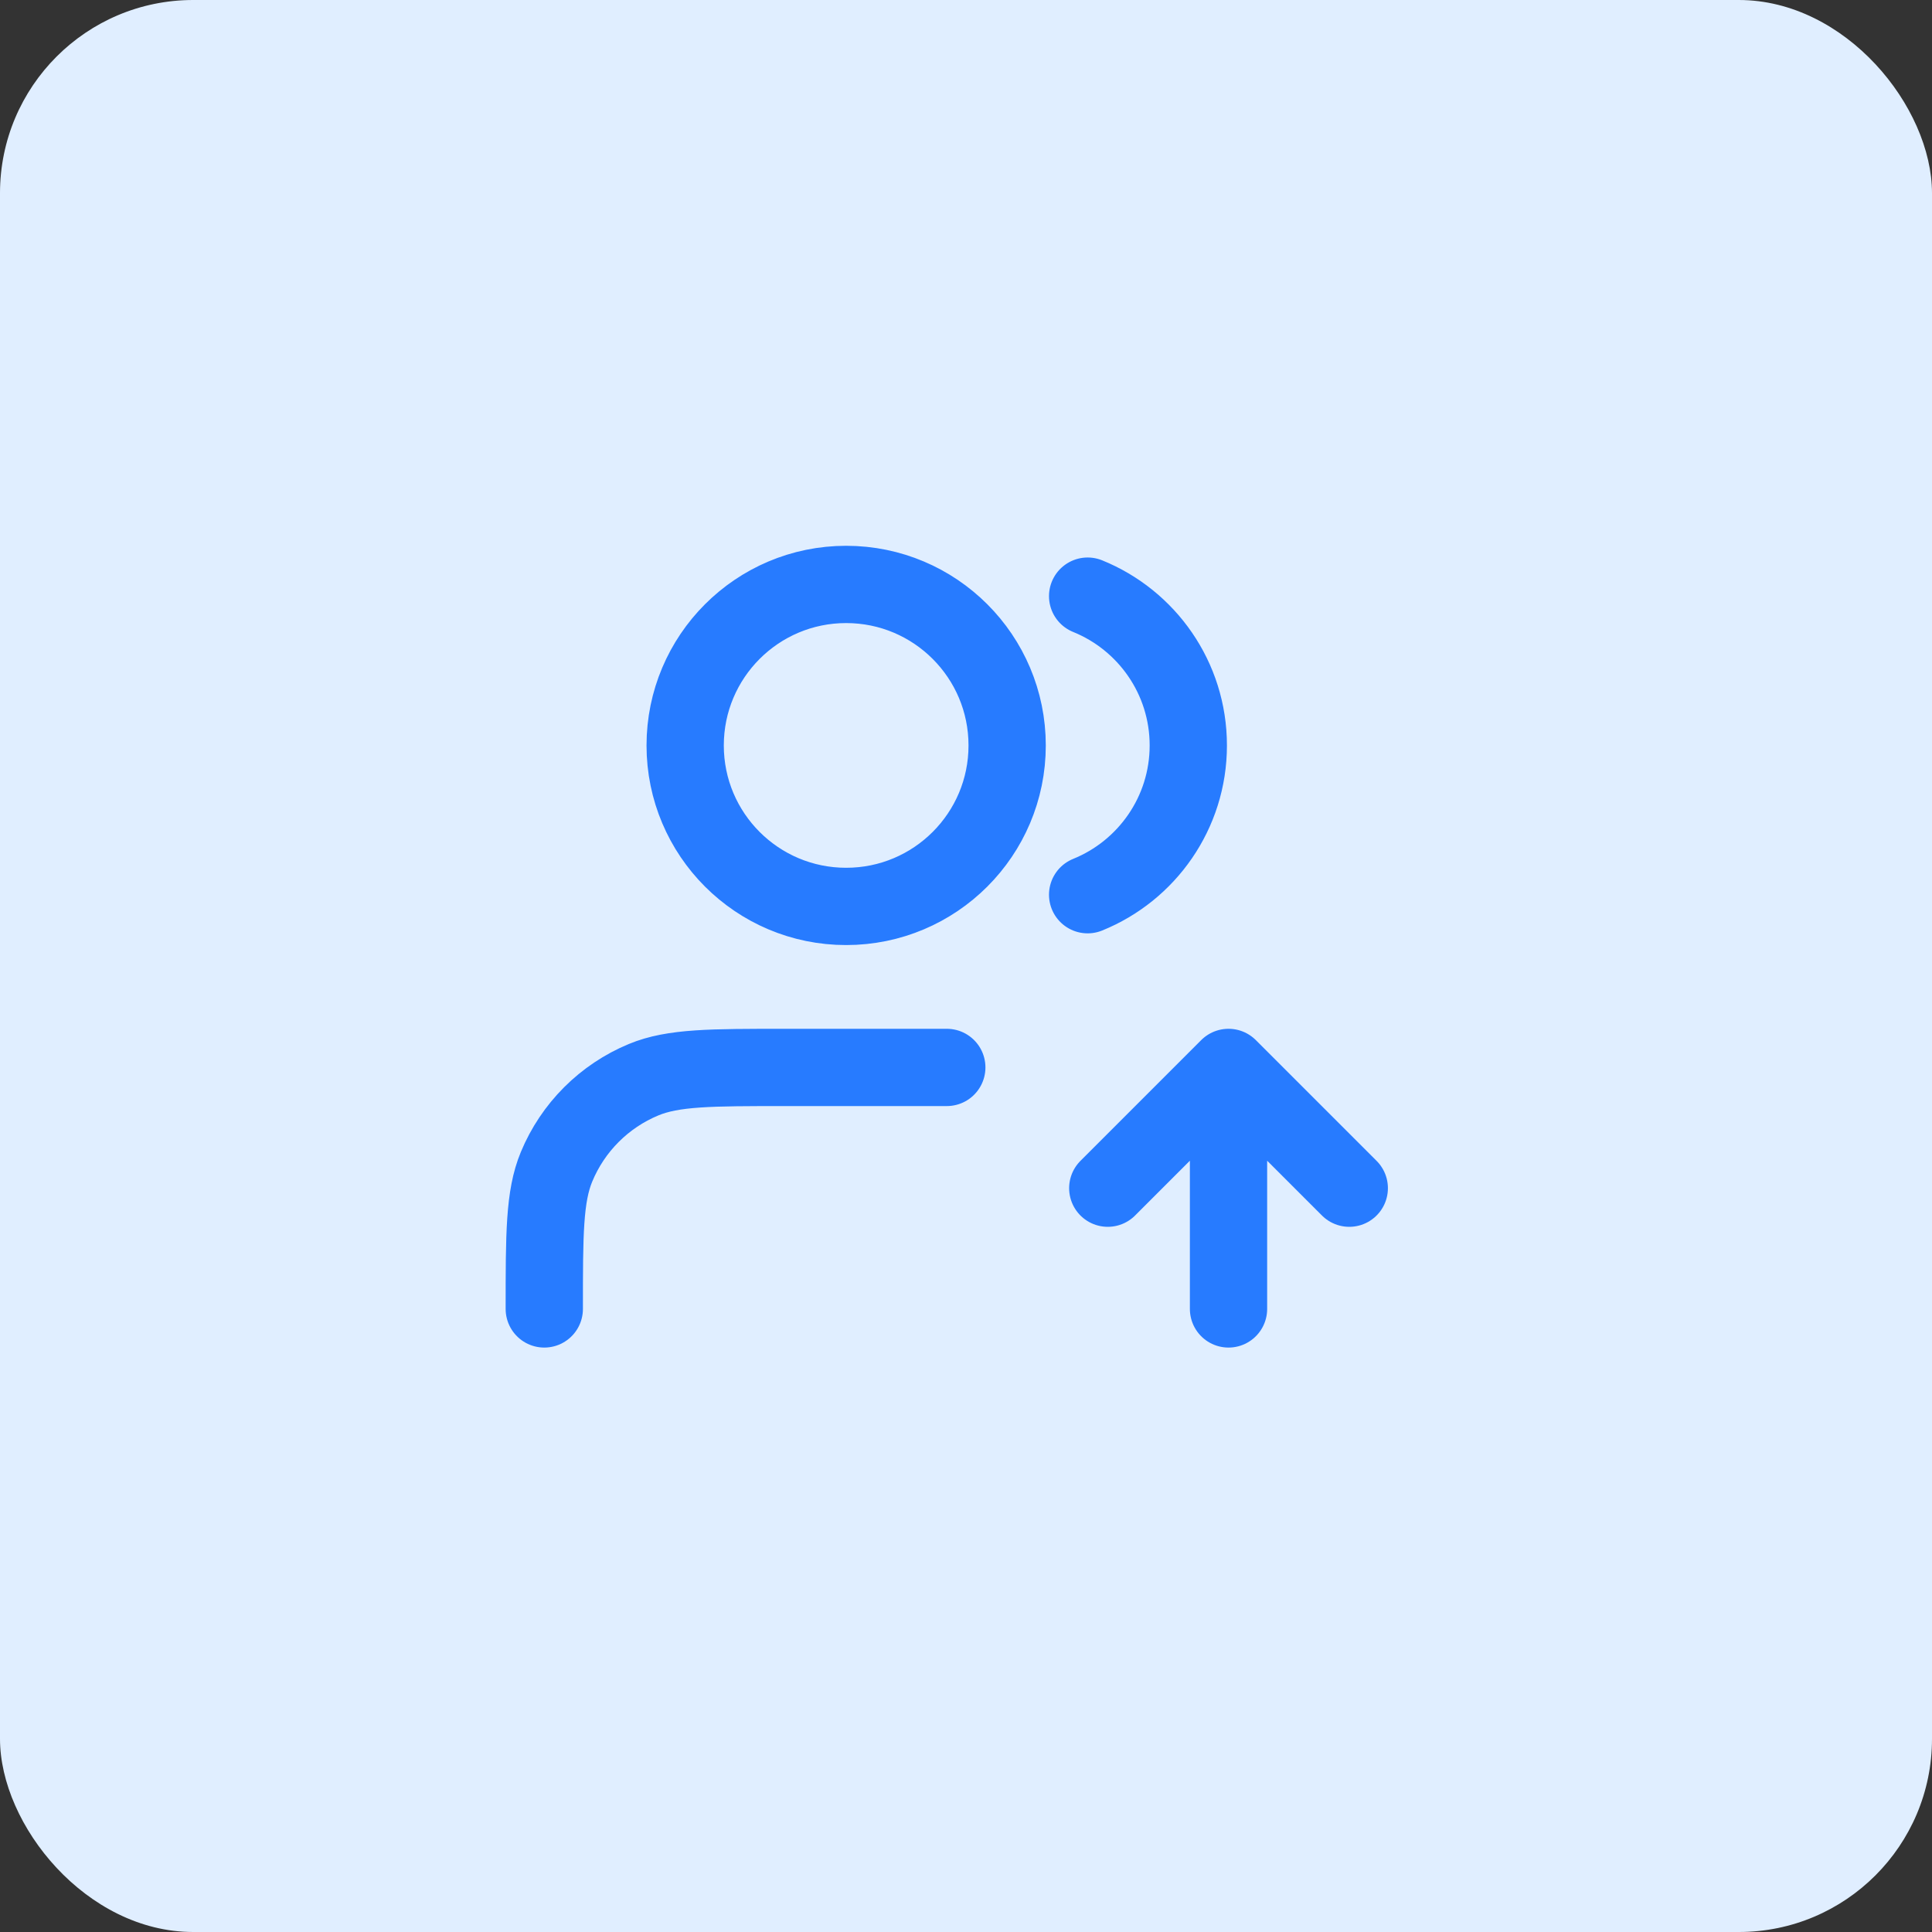 <svg xmlns="http://www.w3.org/2000/svg" width="50" height="50" viewBox="0 0 50 50" fill="none"><rect x="0" y="0" width="50" height="50" fill="#333333" stroke="none"/><rect width="50" height="50" rx="5" fill="#E0EEFF"></rect><path d="M28.669 30.75L31.794 27.625M31.794 27.625L34.919 30.75M31.794 27.625V33.875M28.148 15.428C29.675 16.046 30.753 17.543 30.753 19.292C30.753 21.04 29.675 22.537 28.148 23.155M24.503 27.625H20.336C18.395 27.625 17.424 27.625 16.658 27.942C15.637 28.365 14.826 29.176 14.403 30.197C14.086 30.963 14.086 31.934 14.086 33.875M26.065 19.292C26.065 21.593 24.2 23.458 21.898 23.458C19.597 23.458 17.732 21.593 17.732 19.292C17.732 16.991 19.597 15.125 21.898 15.125C24.2 15.125 26.065 16.991 26.065 19.292Z" stroke="#277BFF" stroke-width="2" stroke-linecap="round" stroke-linejoin="round"></path></svg>